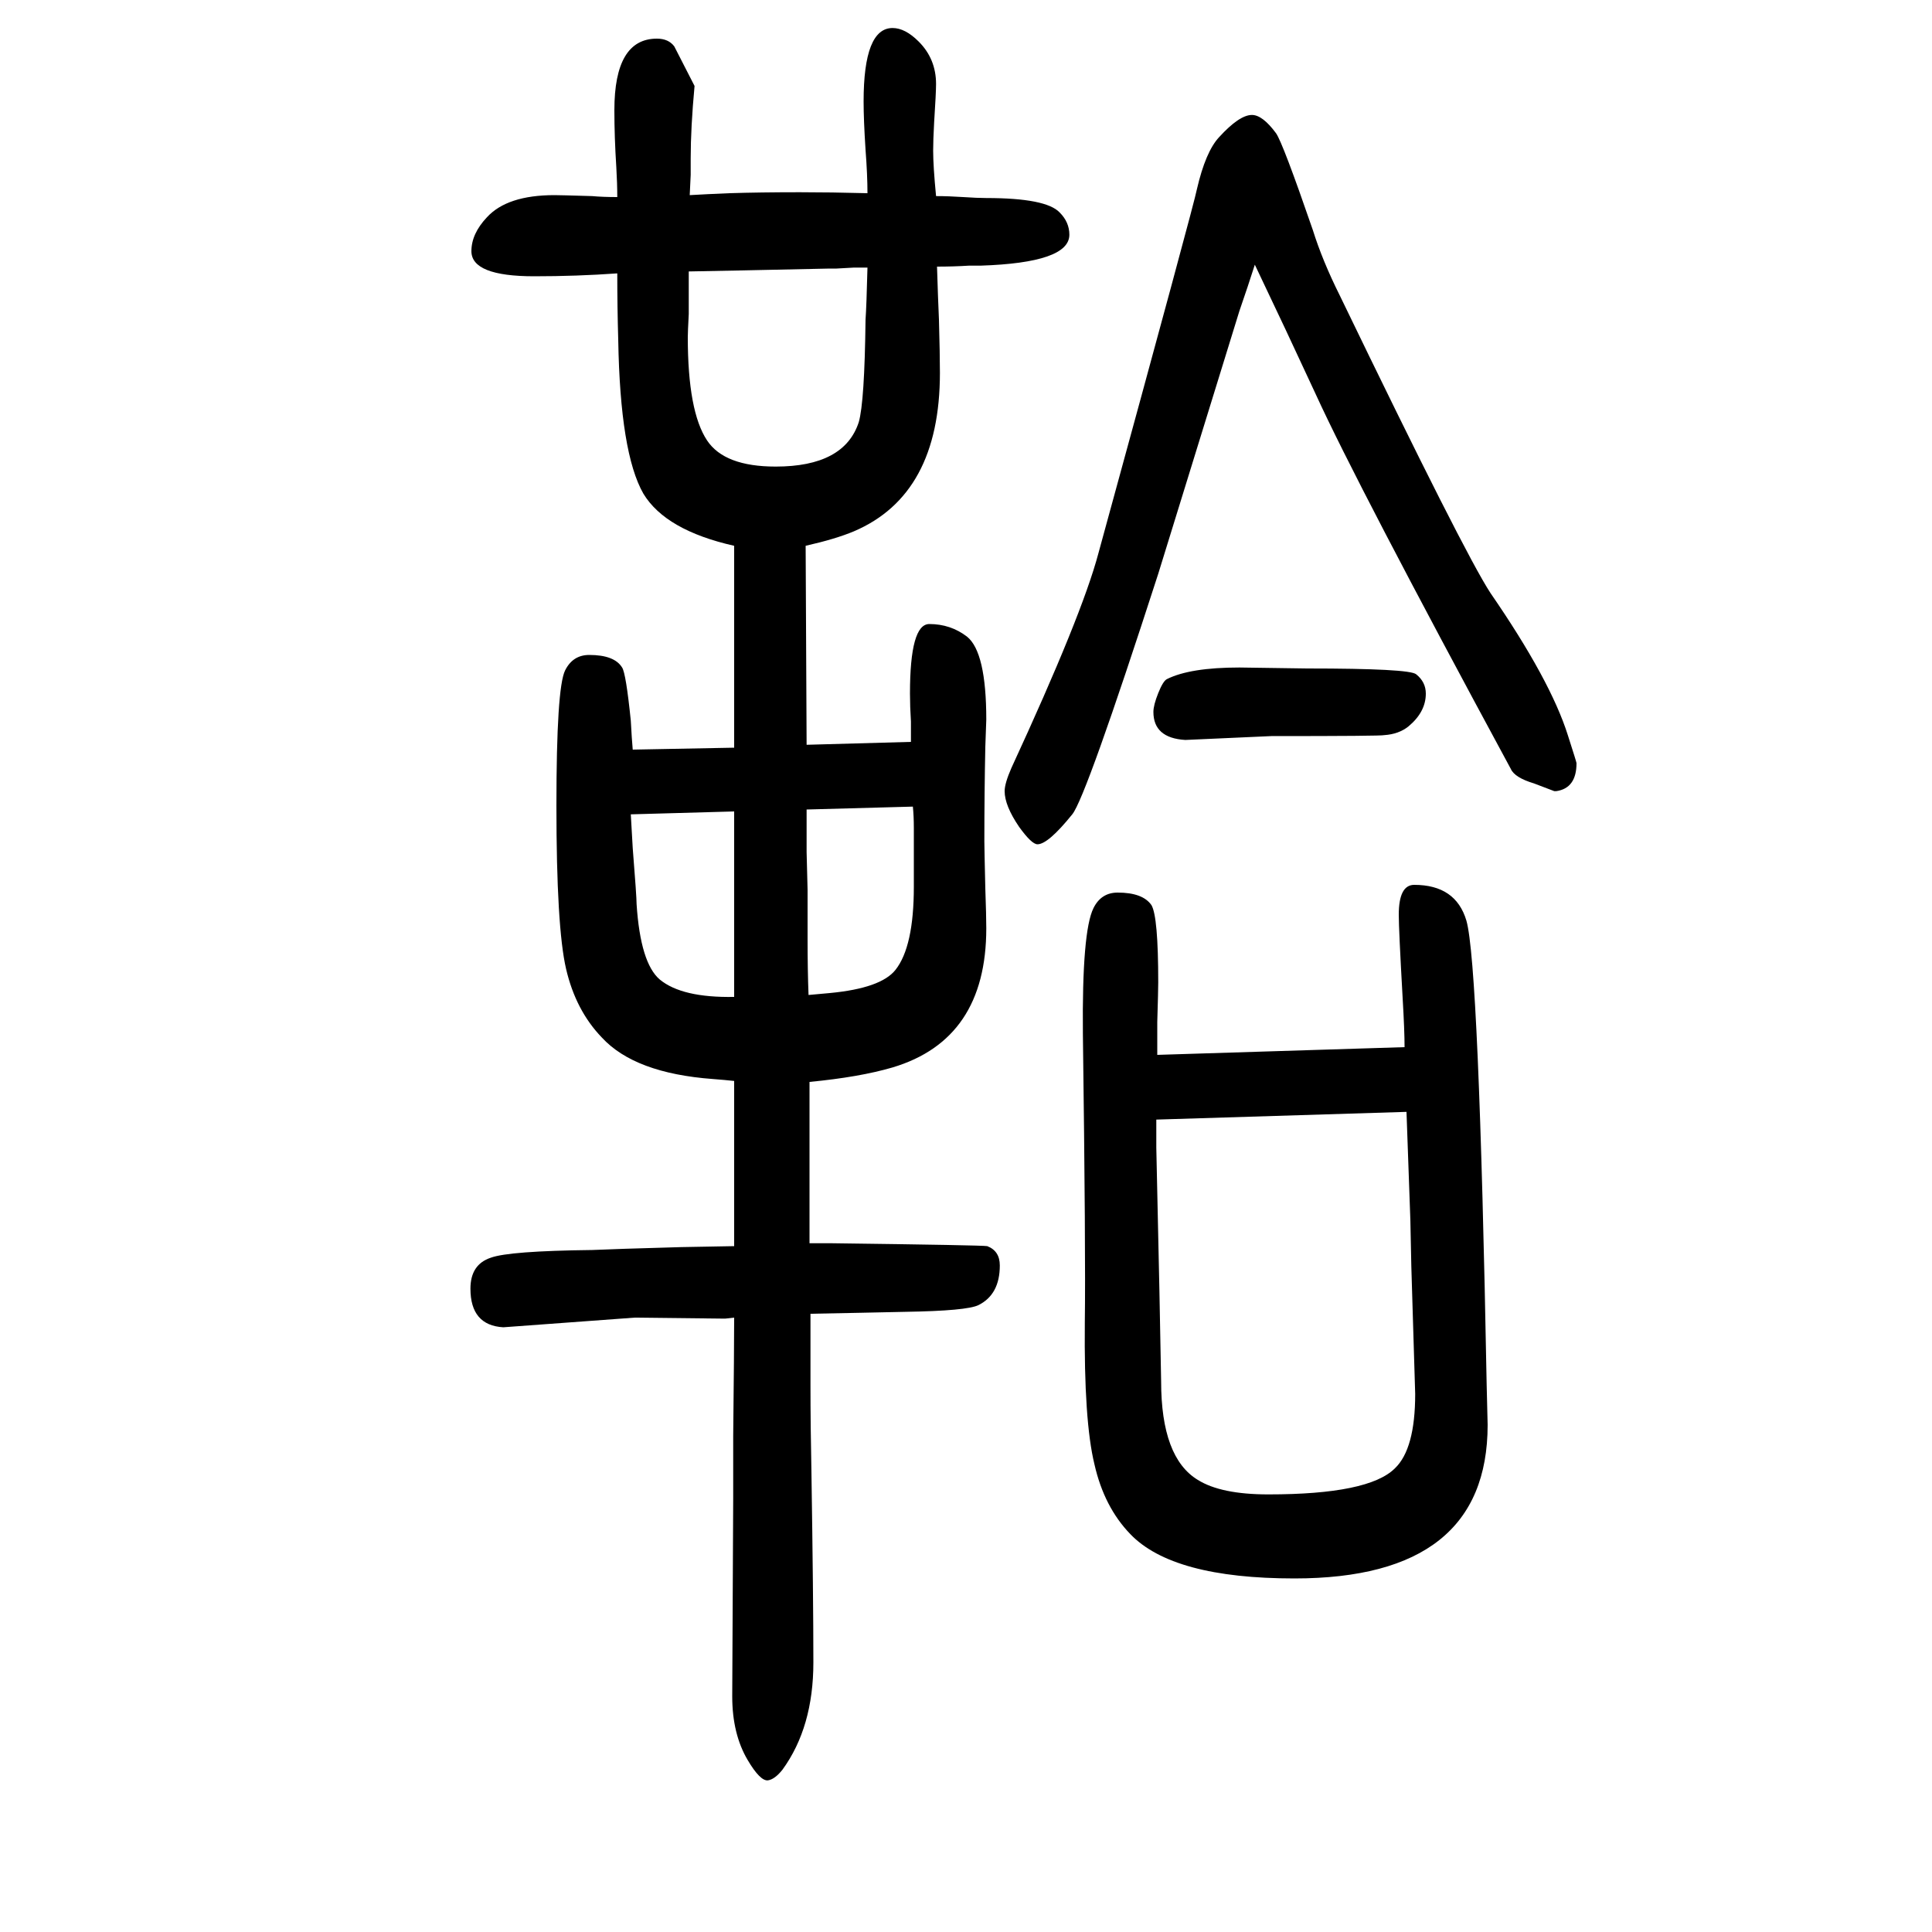 <svg xmlns="http://www.w3.org/2000/svg" xmlns:xlink="http://www.w3.org/1999/xlink" height="100" width="100" version="1.1"><path d="M1299 1376q-7 -22 -16 -48l-84 -272q-75 -232 -89 -249q-25 -31 -36 -31q-6 0 -19 18q-15 22 -15 37q0 8 7 24q73 158 90 222q100 365 102 377q9 39 23 54q21 23 34 23q11 0 25 -19q7 -10 38 -100q10 -32 28 -68q129 -267 156 -308q62 -90 80 -147q9 -28 9 -29
q0 -26 -21 -29h-2l-21 8q-20 6 -24 15q-159 294 -202 388q-31 67 -63 134zM1283 959l70 -1q106 0 113 -6q10 -8 10 -20q0 -19 -18 -34q-10 -8 -25 -9q-3 -1 -117 -1l-89 -4q-33 2 -33 29q0 7 5 19.5t9 14.5q24 12 75 12zM1454 566q0 17 -2 51q-4 71 -4 86q0 31 16 31
q43 0 54 -37q13 -45 21 -481l1 -41q0 -159 -200 -159q-126 0 -170 46q-27 28 -37 72q-11 45 -10 147q1 71 -2 299q-1 106 11 130q8 16 25 16q26 0 35 -13q7 -12 7 -80q0 -8 -1 -41v-34zM1456 499l-259 -8v-11v-8v-10q4 -178 5 -242q0 -79 38 -102q24 -15 73 -15
q104 0 131 27q21 20 21 77l-4 132l-1 48q-3 86 -4 112zM835 879l108 3v21q-1 16 -1 29q0 72 20 72q22 0 39 -13q20 -16 20 -86q0 -3 -1 -28q-1 -48 -1 -98q0 -6 1 -49q1 -28 1 -41q0 -115 -97 -144q-34 -10 -86 -15v-23v-18v-47v-37v-42h23q156 -2 161 -3q13 -5 13 -20
q0 -30 -22 -41q-12 -6 -76 -7l-47 -1l-51 -1v-39v-35q0 -42 1 -90q2 -130 2 -197t-32 -111q-8 -10 -15 -11q-8 -1 -21 21q-16 27 -16 66l1 204v65q1 91 1 123l-9 -1h-4l-90 1l-136 -10q-34 2 -34 40q0 25 21 32q19 7 105 8q21 1 92 3l55 1v171q-9 1 -22 2q-81 6 -115 43
q-27 28 -37 71t-10 169q0 122 9 140q8 16 25 16q26 0 34 -13q4 -6 9 -55q1 -19 2 -30l105 2v209q-71 16 -94 54q-24 42 -26 159q-1 34 -1 69q-42 -3 -86 -3q-65 0 -65 26q0 18 16 35q21 23 70 23q6 0 39 -1q11 -1 26 -1q0 14 -1 31q-2 31 -2 59q0 74 44 74q12 0 18 -8
q1 -2 21 -41q-4 -43 -4 -75v-17l-1 -21q17 1 41 2q32 1 73 1q32 0 70 -1q0 19 -2 45q-2 31 -2 50q0 76 30 76q13 0 27 -14q18 -18 18 -44q0 -9 -2 -40q-1 -18 -1 -29q0 -16 3 -47q13 0 28 -1t24 -1q62 0 76 -15q10 -10 10 -23q0 -29 -92 -32h-12q-16 -1 -33 -1q1 -33 2 -55
q1 -36 1 -55q0 -126 -89 -164q-19 -8 -50 -15zM835 812v-44l1 -39v-49q0 -35 1 -60q12 1 22 2q53 5 68 24q19 24 19 86v61q0 12 -1 22zM760 810l-107 -3l2 -35q4 -50 4 -58q4 -61 24 -78q23 -19 77 -18v43v39v35v22v24v29zM713 1369v-44q-1 -19 -1 -24q0 -77 20 -107
q18 -27 71 -27q71 0 86 46q6 21 7 106q1 14 2 54h-14q-1 0 -18 -1h-7l-47 -1l-47 -1z" style="" transform="scale(0.05 -0.05) translate(0 -1650)"/></svg>